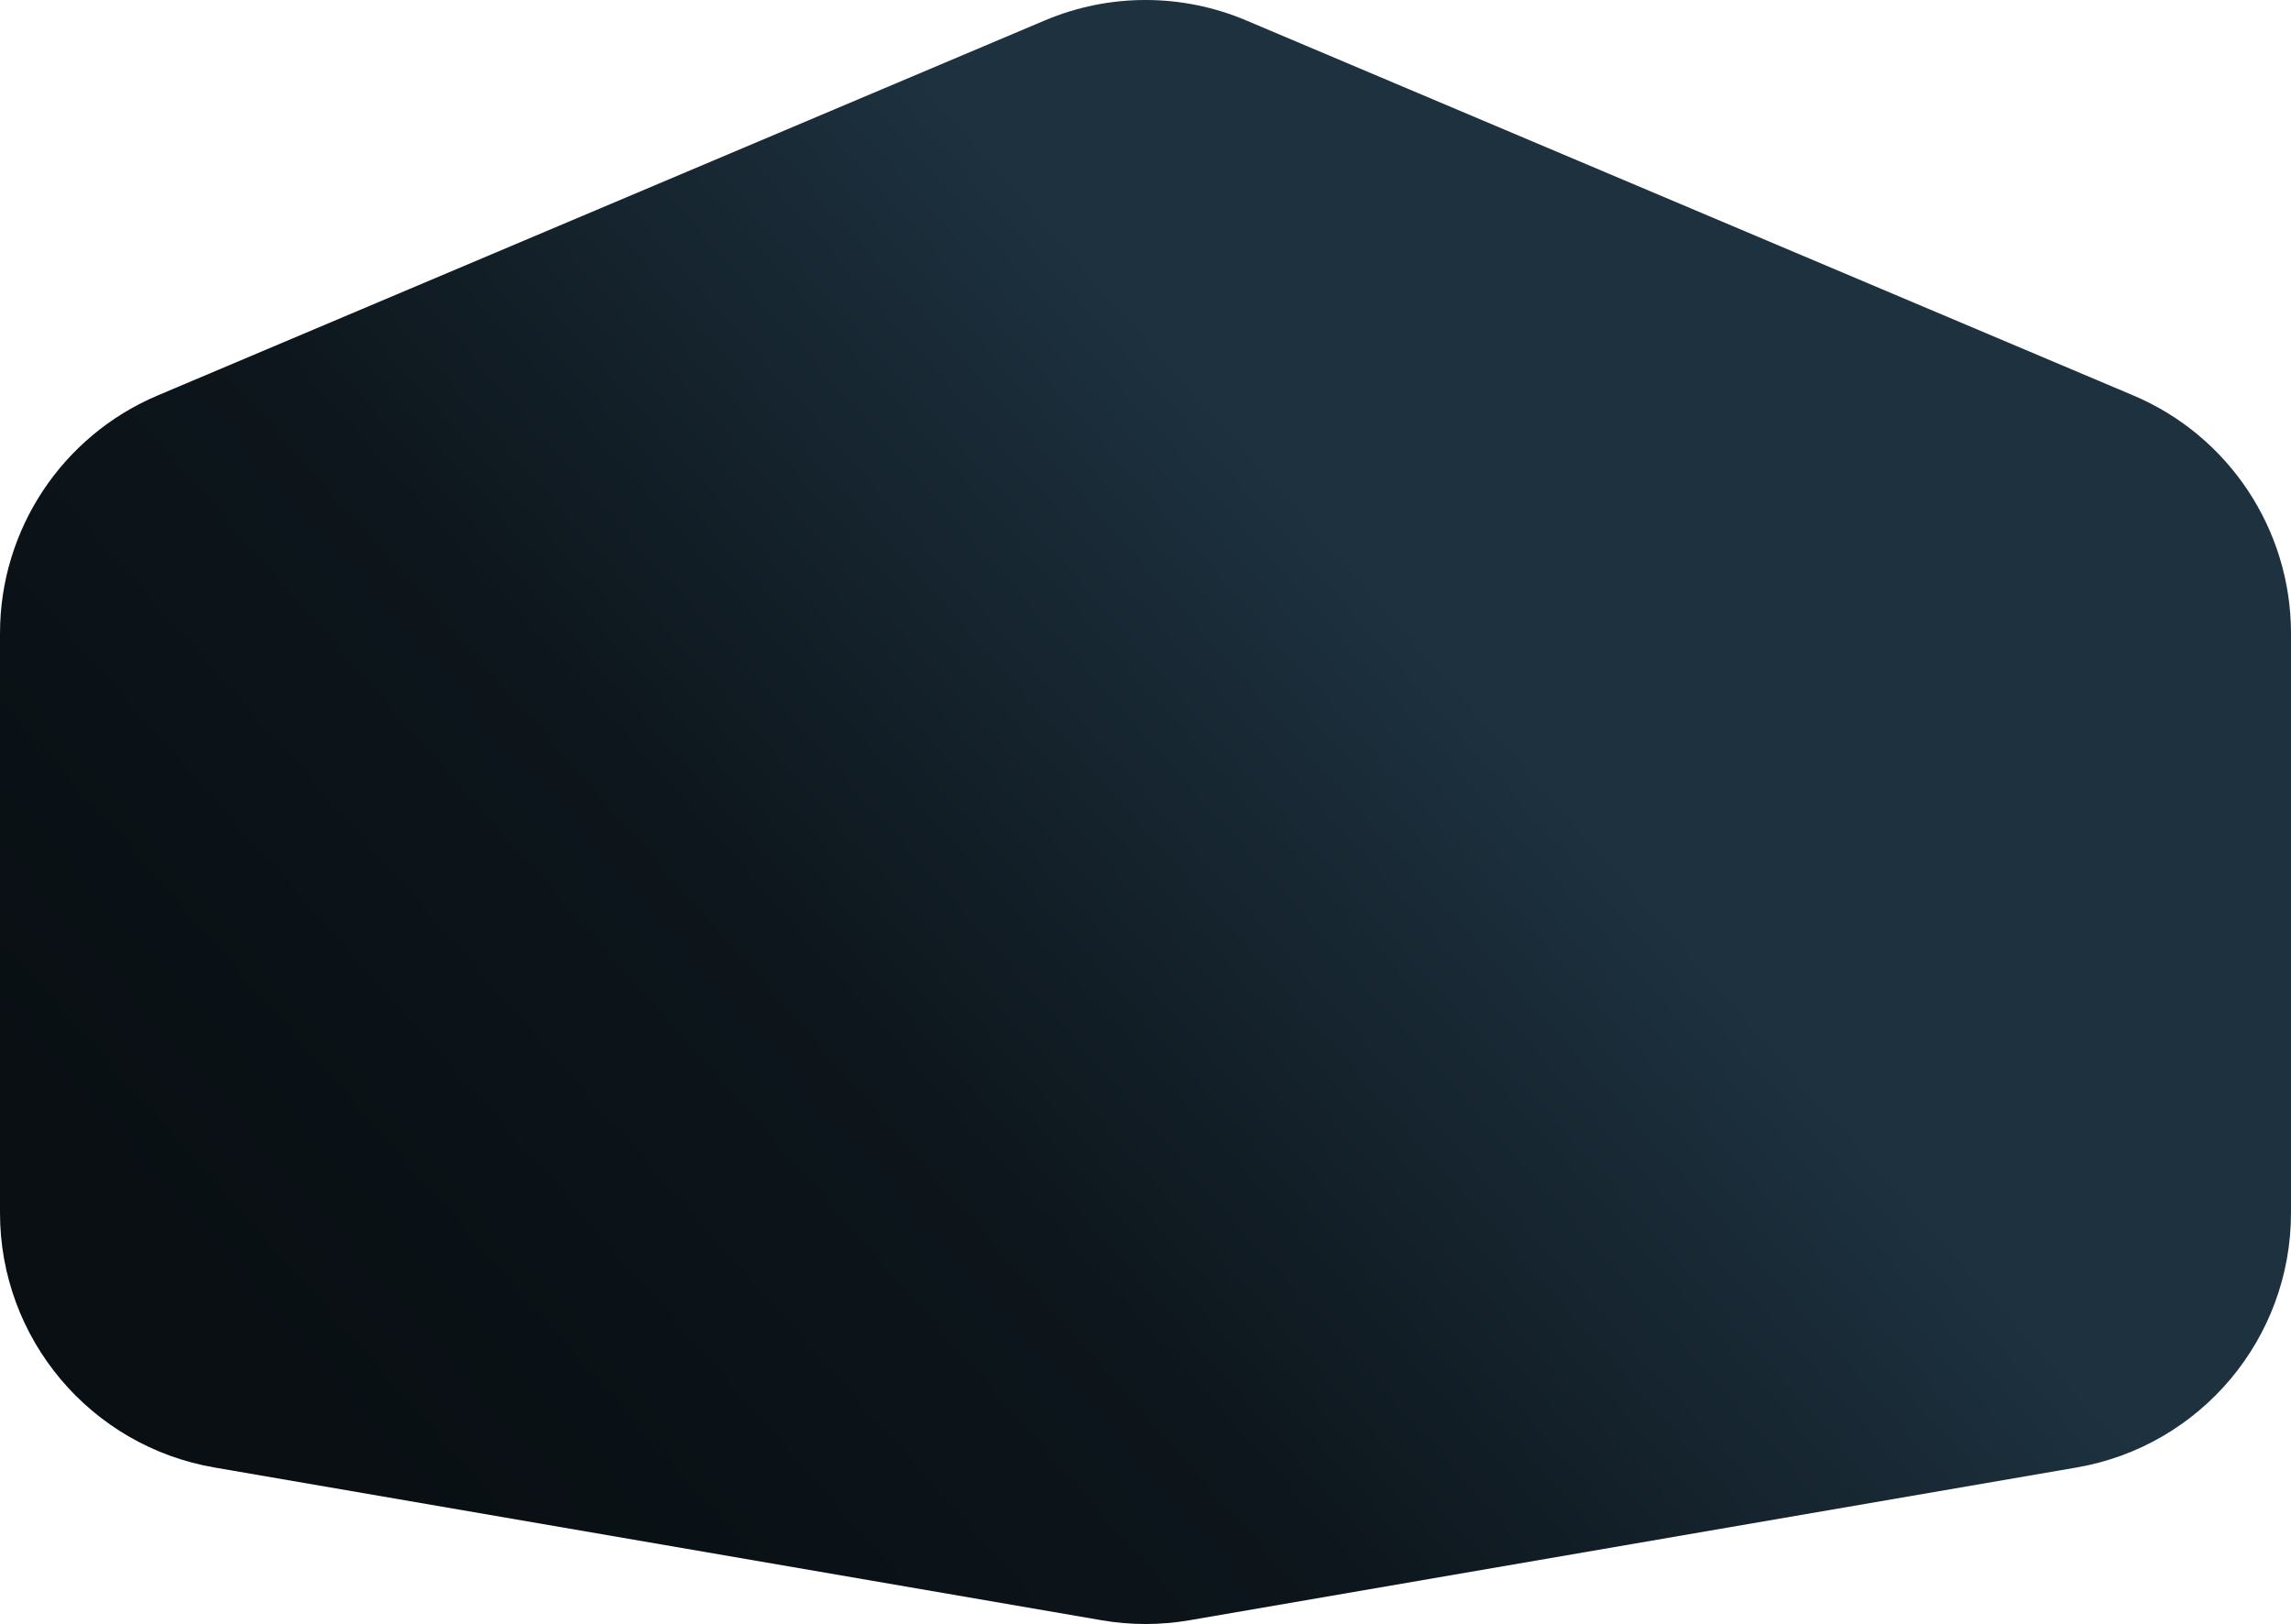 <svg width="3548" height="2515" viewBox="0 0 3548 2515" fill="none" xmlns="http://www.w3.org/2000/svg">
<path d="M1618.26 31.562C1717.82 -10.521 1830.18 -10.521 1929.74 31.562L3303.74 612.339C3451.79 674.919 3548 820.042 3548 980.777V1878.28C3548 2073 3407.77 2239.44 3215.87 2272.48L1841.87 2509.05C1796.95 2516.78 1751.05 2516.78 1706.13 2509.05L332.129 2272.48C140.226 2239.44 0 2073 0 1878.28V980.777C0 820.042 96.212 674.92 244.265 612.339L1618.26 31.562Z" fill="url(#paint0_linear_7466_4767)"/>
<defs>
<linearGradient id="paint0_linear_7466_4767" x1="2761.35" y1="1616.41" x2="1190.68" y2="3001.31" gradientUnits="userSpaceOnUse">
<stop stop-color="#1D313F"/>
<stop offset="0.5" stop-color="#0D161C"/>
<stop offset="1" stop-color="#090F13"/>
</linearGradient>
</defs>
</svg>
